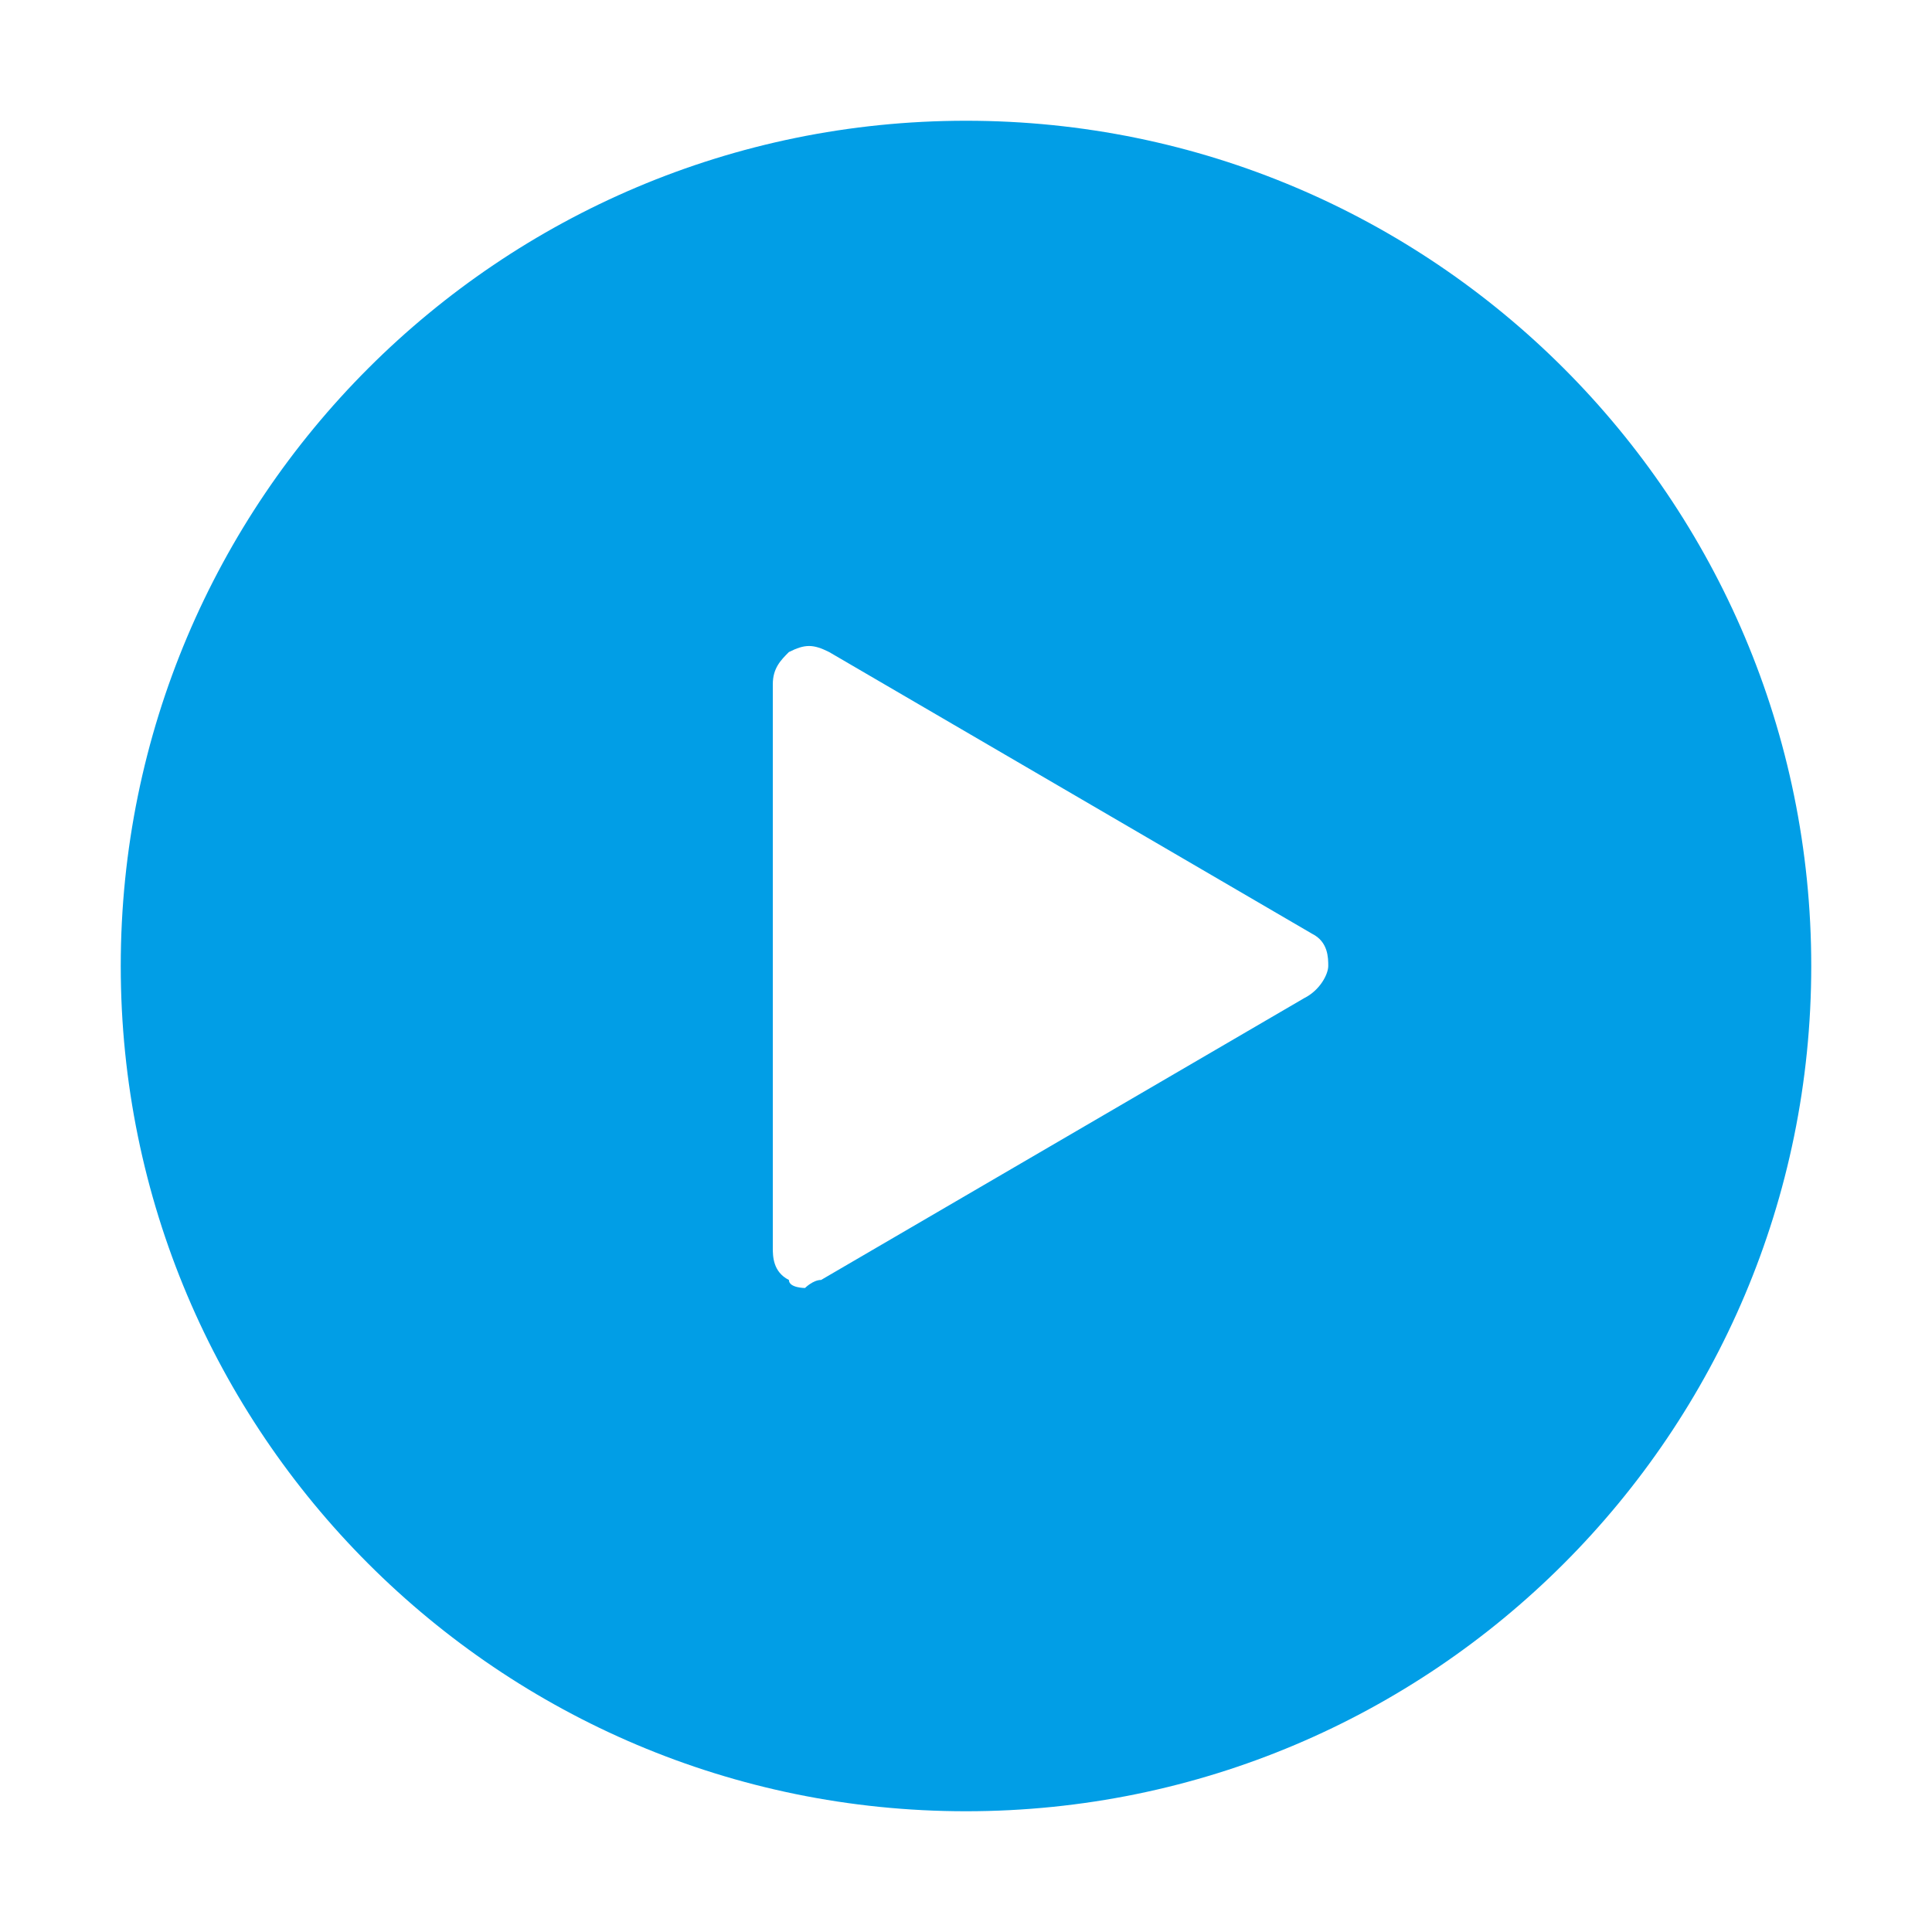 <svg t="1695009376543" class="icon" viewBox="0 0 1024 1024" version="1.1" xmlns="http://www.w3.org/2000/svg" p-id="15293" width="32" height="32"><path d="M512 64C264.533 64 64 264.533 64 512S264.533 960 512 960 960 759.467 960 512 759.467 64 512 64z m179.2 465.067l-256 149.333c-4.267 0-8.533 4.267-8.533 4.267s-8.533 0-8.533-4.267c-8.533-4.267-8.533-12.8-8.533-17.067v-298.667c0-8.533 4.267-12.8 8.533-17.067 8.533-4.267 12.8-4.267 21.333 0l256 149.333c8.533 4.267 8.533 12.8 8.533 17.067s-4.267 12.8-12.8 17.067z" p-id="15294" fill="#019EE6"></path></svg>